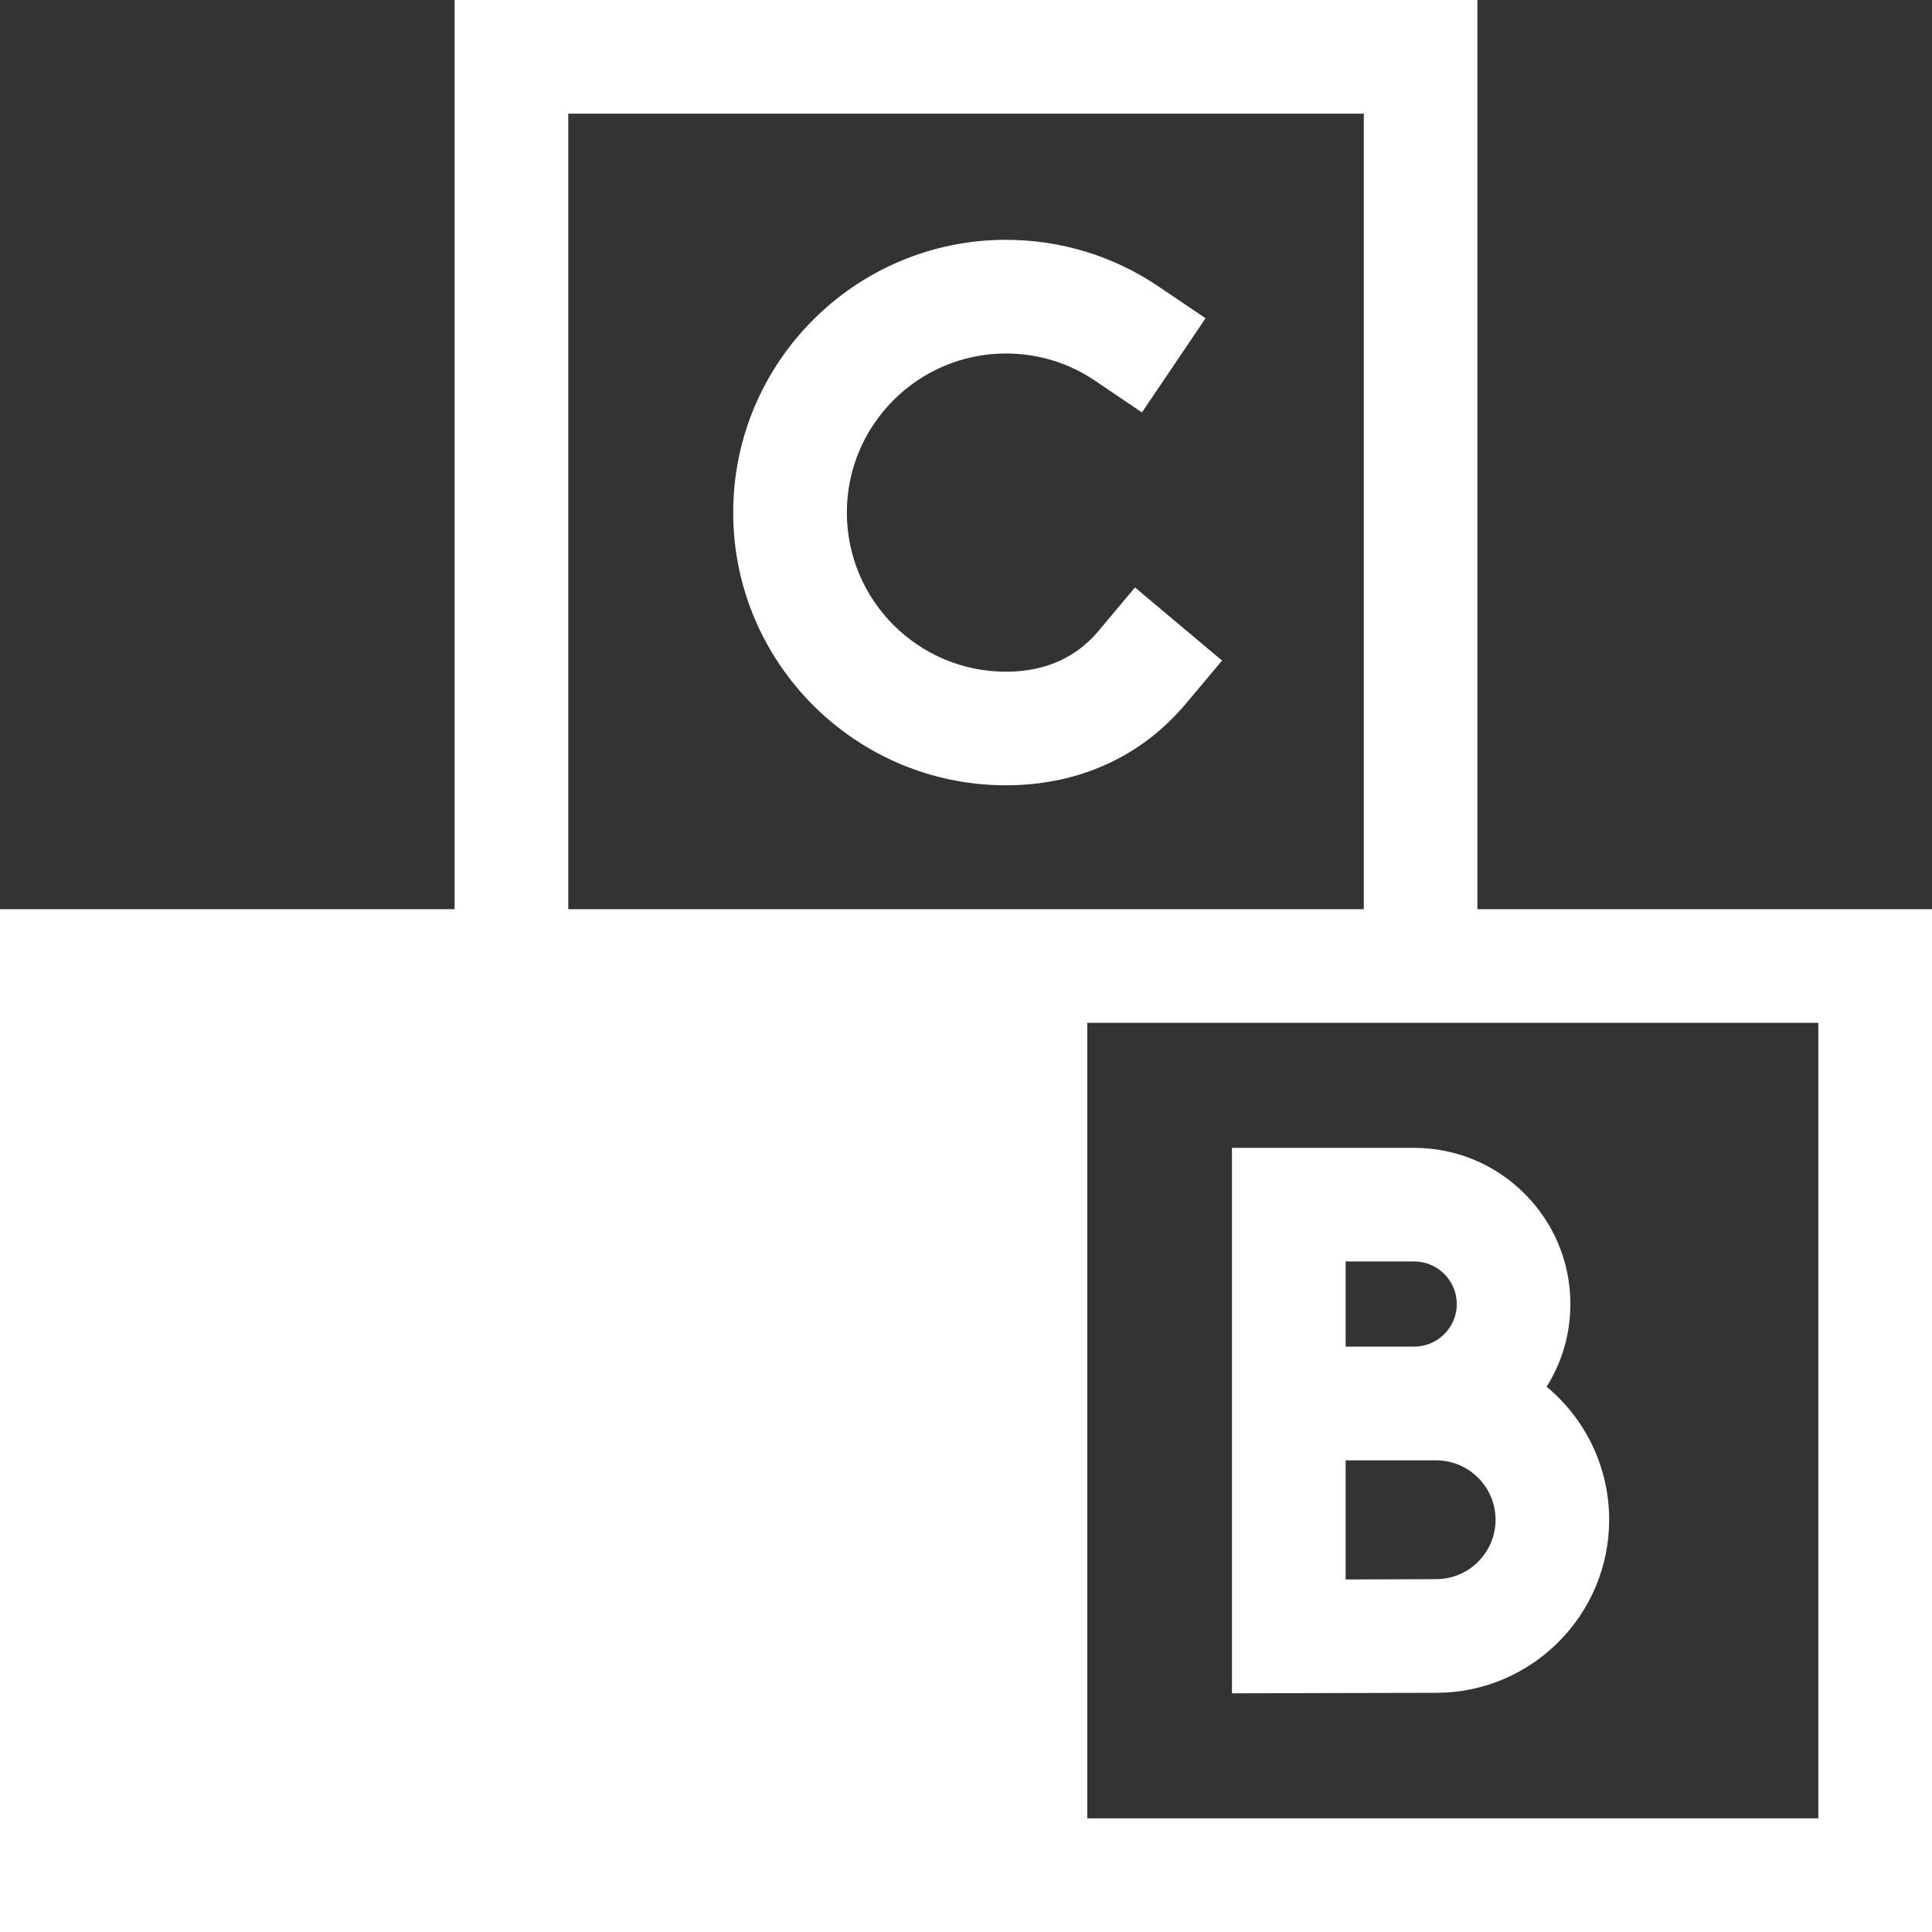 <svg width="30" height="30" viewBox="0 0 30 30" fill="none" xmlns="http://www.w3.org/2000/svg">
<rect x="0" y="0" width="30" height="30" fill="#333333" stroke="none"/>
<g clip-path="url(#clip0_43_172)">
<path d="M19.13 17.824V20.911V22.677V26.294C19.13 26.294 21.813 26.286 22.3 26.286C23.782 26.286 24.987 25.08 24.987 23.599C24.987 22.769 24.609 22.026 24.016 21.533C24.25 21.16 24.385 20.72 24.385 20.249C24.385 18.912 23.297 17.824 21.96 17.824h29.13ZM22.3 24.521C22.041 24.521 21.424 24.523 20.895 24.526V22.676H22.3C22.809 22.676 23.223 23.09 23.223 23.599C23.223 24.107 22.809 24.521 22.3 24.521ZM22.621 20.249C22.621 20.613 22.324 20.91 21.96 20.91C21.759 20.91 21.311 20.91 20.895 20.91V19.588H21.96C22.324 19.588 22.621 19.885 22.621 20.249Z" fill="white"/>
<path d="M22.941 14.118V0H7.059V14.118H0V30H30V14.118H22.941ZM8.824 1.765H21.177V14.118H8.824V1.765ZM14.118 28.235h2.765V15.882h24.118V28.235ZM28.235 28.235h25.882V15.882H28.235V28.235Z" fill="white"/>
<path d="M5.805 26.503L6.53 24.6H9.357L10.075 26.502L11.726 25.878L8.703 17.87L7.204 17.872L4.156 25.875L5.805 26.503ZM7.95 20.871L8.691 22.835H7.202L7.95 20.871Z" fill="white"/>
<path d="M18.047 11.305C18.175 11.191 18.297 11.066 18.409 10.933L18.976 10.257L17.624 9.122L17.057 9.798C17 9.867 16.938 9.93 16.874 9.987C16.544 10.281 16.122 10.43 15.62 10.43C14.258 10.43 13.15 9.321 13.15 7.959C13.15 6.597 14.258 5.489 15.62 5.489C16.116 5.489 16.593 5.634 17.001 5.91L17.732 6.404L18.72 4.942L17.989 4.448C17.288 3.974 16.469 3.724 15.62 3.724C13.285 3.724 11.385 5.624 11.385 7.959C11.385 10.294 13.285 12.194 15.62 12.194C16.555 12.194 17.394 11.887 18.047 11.305Z" fill="white"/>
</g>
<defs>
<clipPath id="clip0_43_172">
<rect width="30" height="30" fill="white"/>
</clipPath>
</defs>
</svg>
